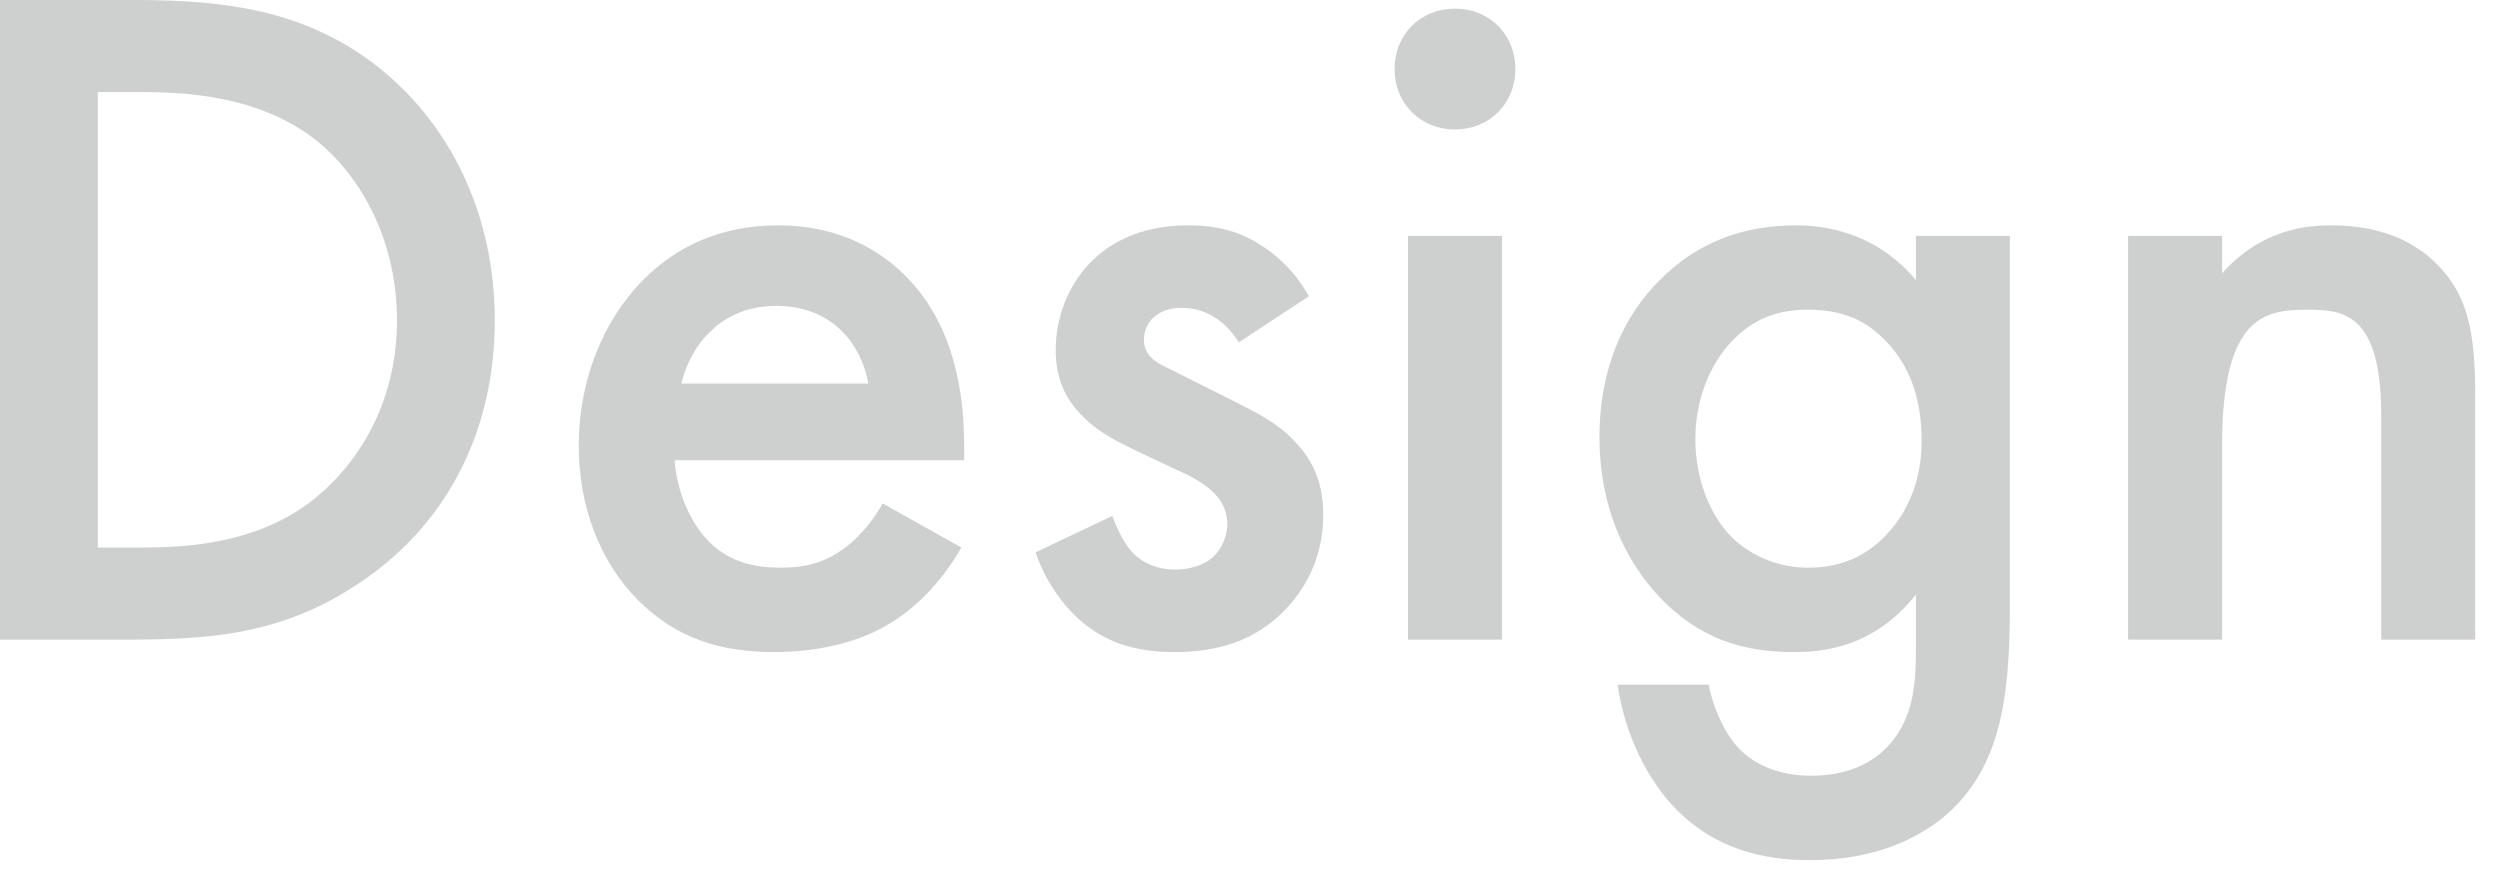 <svg width="73" height="26" viewBox="0 0 73 26" fill="none" xmlns="http://www.w3.org/2000/svg">
<path d="M62.14 18.676V6.888H64.884V7.98C66.06 6.664 67.404 6.58 68.076 6.58C70.26 6.58 71.184 7.672 71.548 8.176C71.996 8.82 72.276 9.632 72.276 11.452V18.676H69.532V12.124C69.532 9.128 68.412 9.044 67.376 9.044C66.144 9.044 64.884 9.212 64.884 13.02V18.676H62.14Z" fill="#CECFCF"/>
<path d="M55.944 8.176V6.888H58.688V17.724C58.688 20.496 58.38 22.484 56.756 23.856C56 24.472 54.768 25.116 52.836 25.116C51.464 25.116 50.092 24.78 48.972 23.66C48.104 22.792 47.432 21.42 47.236 19.992H49.896C50.008 20.636 50.344 21.392 50.764 21.84C51.1 22.204 51.772 22.652 52.892 22.652C54.04 22.652 54.712 22.204 55.048 21.868C55.944 21 55.944 19.768 55.944 18.9V17.36C54.684 18.956 53.144 19.04 52.36 19.04C50.848 19.04 49.588 18.62 48.468 17.444C47.404 16.324 46.704 14.728 46.704 12.768C46.704 10.612 47.516 9.128 48.44 8.204C49.616 7 51.016 6.58 52.444 6.58C53.62 6.58 54.936 6.972 55.944 8.176ZM52.78 9.044C52.024 9.044 51.324 9.24 50.708 9.828C50.008 10.472 49.504 11.564 49.504 12.824C49.504 14 49.952 15.148 50.68 15.792C51.184 16.24 51.94 16.576 52.78 16.576C53.648 16.576 54.404 16.324 55.076 15.624C55.888 14.756 56.112 13.748 56.112 12.852C56.112 11.536 55.692 10.556 54.992 9.884C54.32 9.212 53.564 9.044 52.78 9.044Z" fill="#CECFCF"/>
<path d="M41.113 6.888H43.857V18.676H41.113V6.888ZM40.721 2.016C40.721 1.008 41.477 0.252 42.485 0.252C43.493 0.252 44.249 1.008 44.249 2.016C44.249 3.024 43.493 3.78 42.485 3.78C41.477 3.78 40.721 3.024 40.721 2.016Z" fill="#CECFCF"/>
<path d="M38.219 8.652L36.175 9.996C35.895 9.548 35.363 8.988 34.495 8.988C34.103 8.988 33.823 9.128 33.655 9.296C33.515 9.436 33.403 9.66 33.403 9.912C33.403 10.22 33.543 10.416 33.795 10.584C33.963 10.696 34.131 10.752 34.719 11.06L36.119 11.76C36.735 12.068 37.323 12.376 37.771 12.852C38.415 13.496 38.639 14.224 38.639 15.036C38.639 16.1 38.247 17.024 37.603 17.724C36.679 18.732 35.531 19.04 34.299 19.04C33.543 19.04 32.591 18.928 31.751 18.284C31.079 17.78 30.519 16.968 30.239 16.128L32.479 15.064C32.619 15.456 32.871 15.96 33.123 16.184C33.291 16.352 33.683 16.632 34.327 16.632C34.747 16.632 35.195 16.492 35.447 16.24C35.671 16.016 35.839 15.652 35.839 15.316C35.839 14.98 35.727 14.7 35.475 14.42C35.139 14.084 34.747 13.888 34.299 13.692L33.291 13.216C32.759 12.964 32.115 12.656 31.667 12.208C31.051 11.62 30.827 10.976 30.827 10.22C30.827 9.268 31.191 8.344 31.807 7.7C32.339 7.14 33.235 6.58 34.691 6.58C35.531 6.58 36.203 6.748 36.875 7.196C37.267 7.448 37.799 7.896 38.219 8.652Z" fill="#CECFCF"/>
<path d="M25.775 14.7L28.071 15.988C27.567 16.884 26.839 17.668 26.083 18.144C25.131 18.76 23.871 19.04 22.611 19.04C21.043 19.04 19.755 18.648 18.635 17.528C17.515 16.408 16.899 14.784 16.899 13.02C16.899 11.2 17.543 9.436 18.775 8.176C19.755 7.196 21.043 6.58 22.723 6.58C24.599 6.58 25.803 7.392 26.503 8.12C28.015 9.688 28.155 11.872 28.155 13.104V13.44H19.699C19.755 14.28 20.119 15.232 20.707 15.82C21.351 16.464 22.135 16.576 22.807 16.576C23.563 16.576 24.123 16.408 24.683 15.988C25.159 15.624 25.523 15.148 25.775 14.7ZM19.895 11.2H25.355C25.243 10.556 24.935 9.996 24.515 9.604C24.151 9.268 23.563 8.932 22.667 8.932C21.715 8.932 21.099 9.324 20.735 9.688C20.343 10.052 20.035 10.612 19.895 11.2Z" fill="#CECFCF"/>
<path d="M0 0H3.92C6.524 0 8.792 0.28 10.864 1.82C13.132 3.528 14.448 6.244 14.448 9.352C14.448 12.46 13.16 15.148 10.696 16.884C8.512 18.424 6.468 18.676 3.864 18.676H0V0ZM2.856 2.688V15.988H4.088C5.488 15.988 7.42 15.876 9.044 14.672C10.332 13.692 11.592 11.9 11.592 9.352C11.592 6.888 10.416 4.956 9.072 3.976C7.448 2.8 5.46 2.688 4.088 2.688H2.856Z" fill="#CECFCF"/>
</svg>
